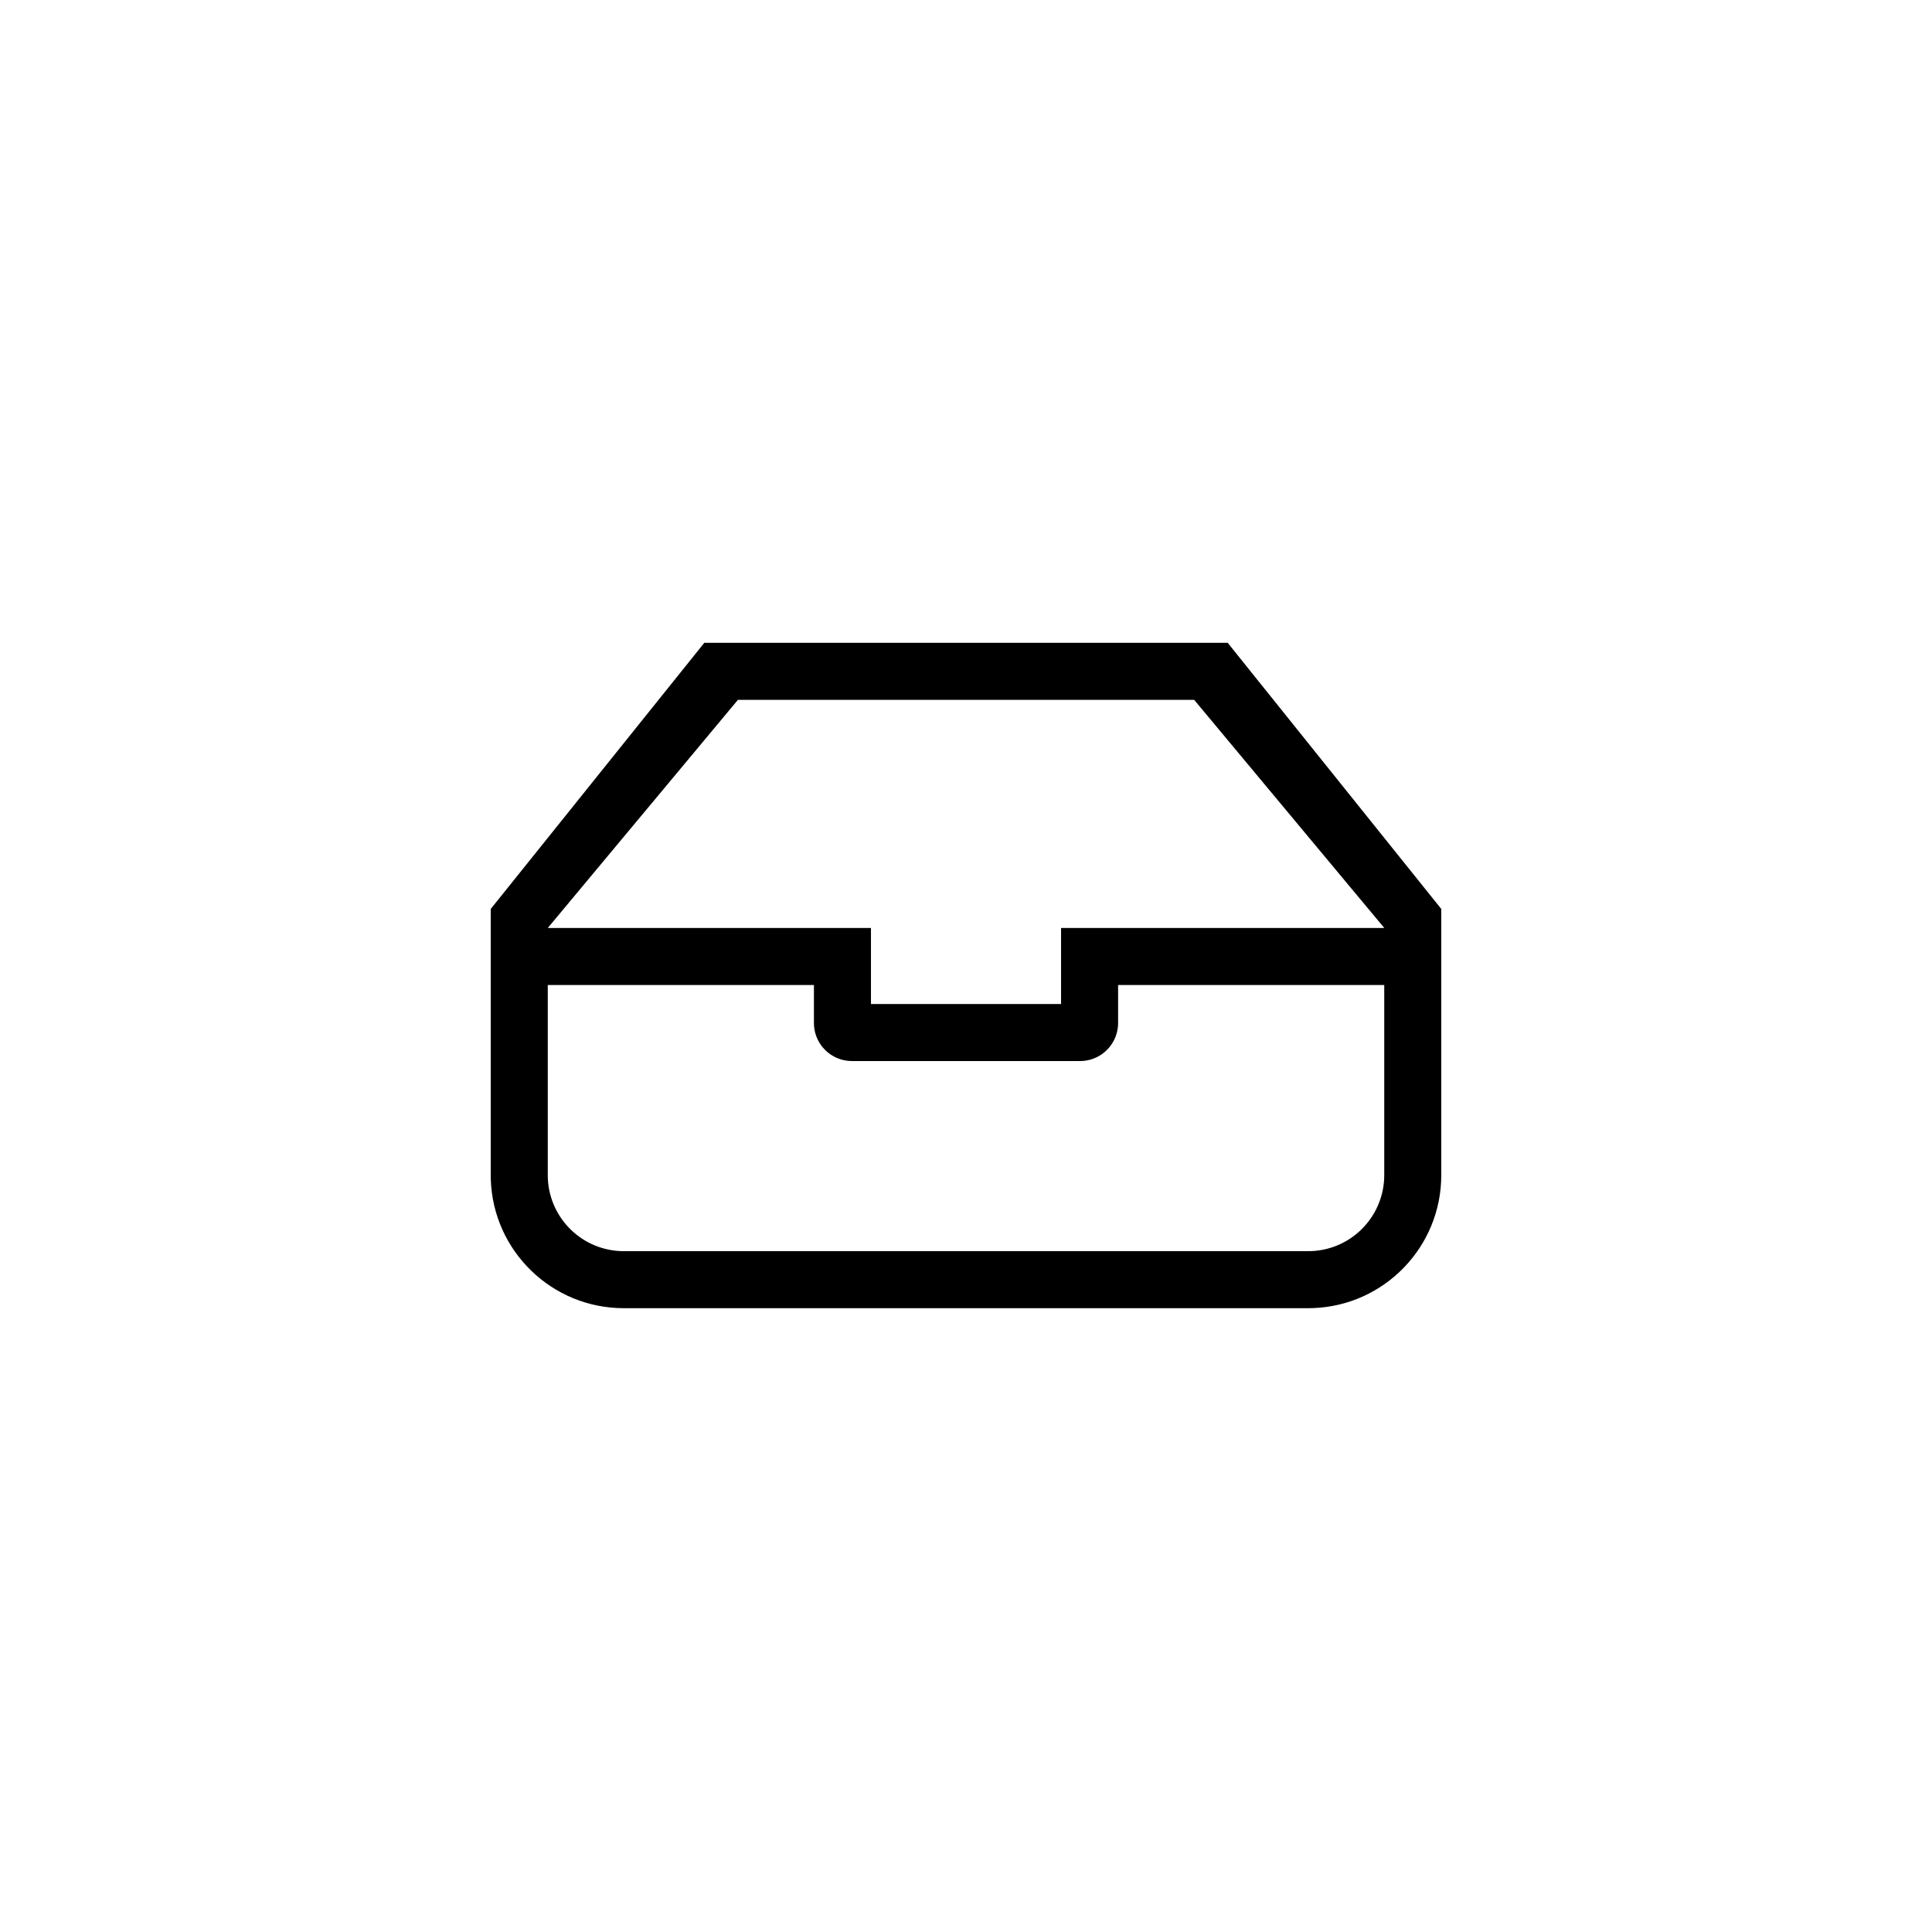 <?xml version="1.0" encoding="UTF-8"?>
<!-- The Best Svg Icon site in the world: iconSvg.co, Visit us! https://iconsvg.co -->
<svg fill="#000000" width="800px" height="800px" version="1.1" viewBox="144 144 512 512" xmlns="http://www.w3.org/2000/svg">
 <path d="m330.65 314.35h138.7l56.602 70.531v70.535c0 19.07-15.137 34.605-34.051 35.246l-1.215 0.02h-181.37c-19.07 0-34.605-15.137-35.246-34.055l-0.02-1.211v-70.535zm109.66 90.684v10.078l-0.027 0.75c-0.367 4.953-4.312 8.91-9.262 9.297l-0.789 0.027h-60.457l-0.75-0.027c-4.953-0.363-8.91-4.309-9.297-9.258l-0.027-0.789v-10.078h-70.535v50.383c0 10.793 8.484 19.602 19.148 20.129l1.004 0.023h181.37l1.008-0.023c10.316-0.508 18.594-8.777 19.117-19.09l0.027-1.039v-50.383zm-15.117-15.113h-50.379v20.152h50.379zm35.27-60.457h-120.91l-50.383 60.457h221.68z"/>
</svg>